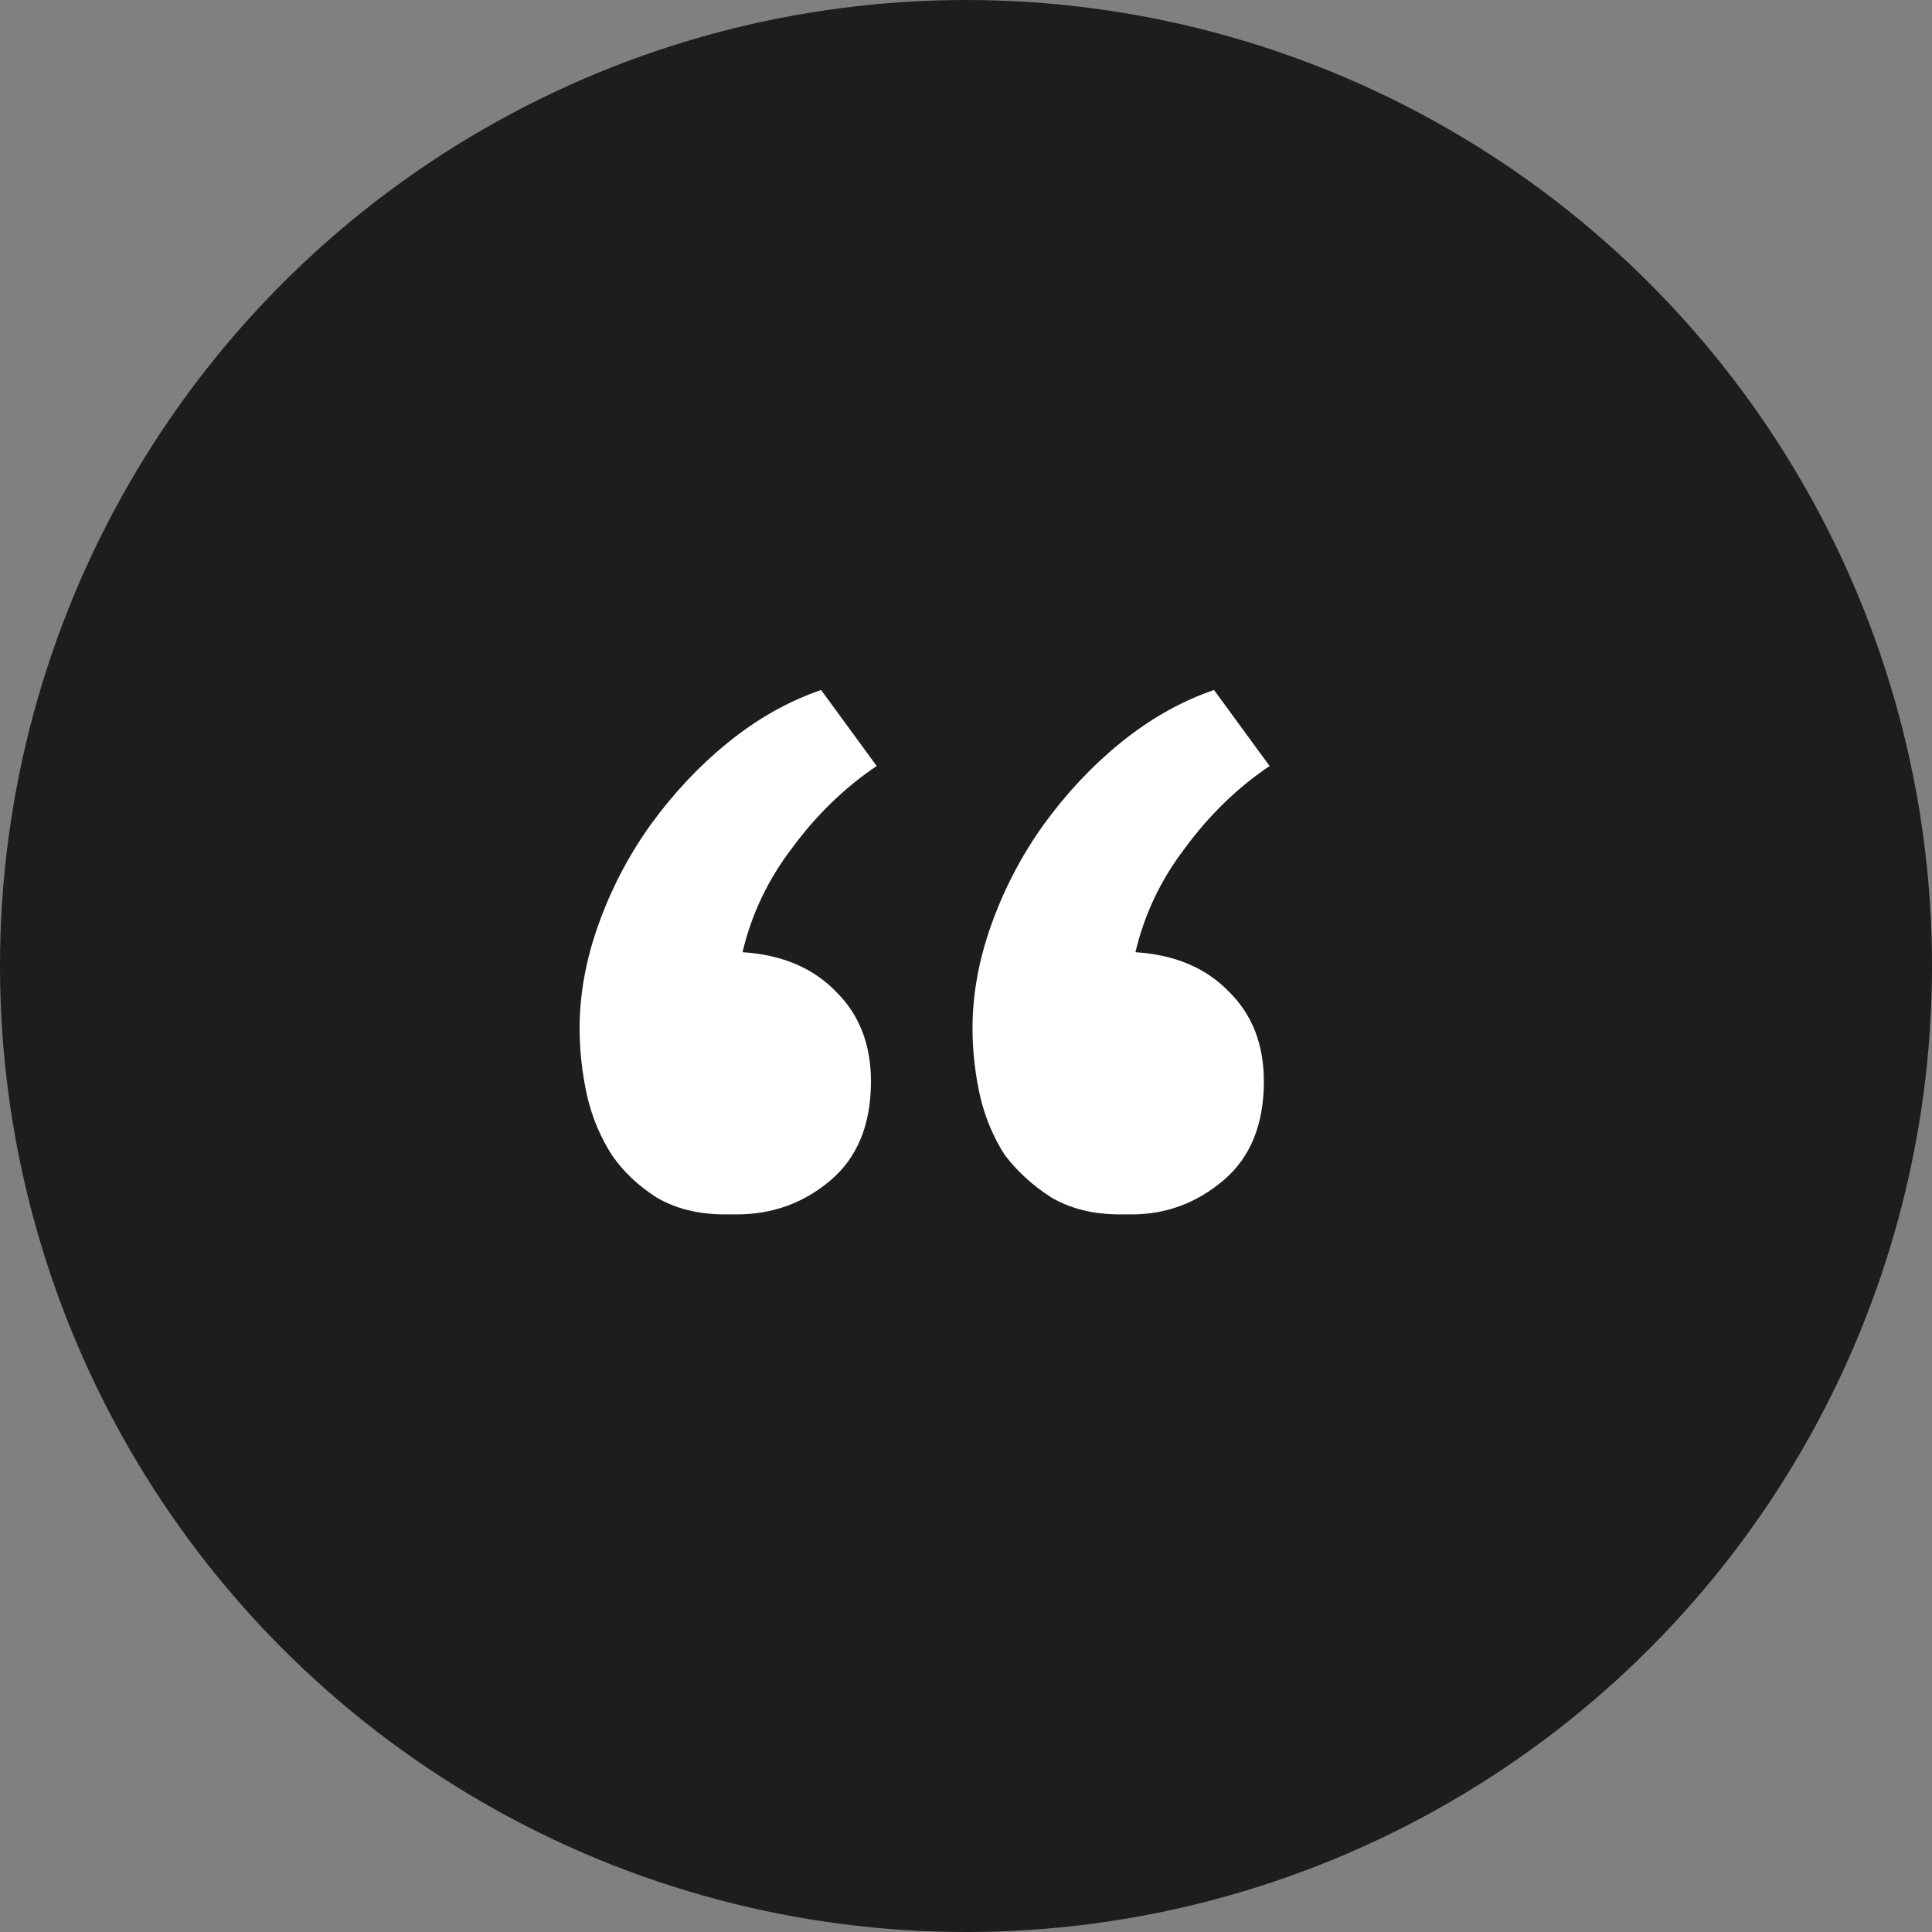 <?xml version="1.0" encoding="UTF-8"?> <svg xmlns="http://www.w3.org/2000/svg" width="70" height="70" viewBox="0 0 70 70" fill="none"><rect x="0" y="0" width="70" height="70" fill="#808080" stroke="none"/> <circle cx="35" cy="35" r="35" fill="#1D1D1D"></circle> <path d="M41.139 34.5C42.574 34.592 43.708 35.074 44.542 35.946C45.375 36.772 45.792 37.85 45.792 39.181C45.792 40.742 45.306 41.935 44.333 42.761C43.361 43.587 42.25 44 41 44C40.861 44 40.722 44 40.583 44C39.611 44 38.778 43.794 38.083 43.38C37.435 42.967 36.88 42.463 36.417 41.866C36 41.223 35.699 40.512 35.514 39.732C35.329 38.906 35.236 38.08 35.236 37.254C35.236 36.014 35.468 34.752 35.931 33.467C36.394 32.182 37.019 30.989 37.806 29.888C38.639 28.74 39.565 27.754 40.583 26.927C41.648 26.056 42.782 25.413 43.986 25L46 27.754C44.843 28.534 43.824 29.52 42.944 30.714C42.065 31.861 41.463 33.123 41.139 34.5ZM26.903 34.5C28.338 34.592 29.472 35.074 30.306 35.946C31.139 36.772 31.556 37.85 31.556 39.181C31.556 40.742 31.069 41.935 30.097 42.761C29.125 43.587 27.991 44 26.694 44C26.556 44 26.417 44 26.278 44C25.306 44 24.472 43.794 23.778 43.38C23.13 42.967 22.597 42.463 22.181 41.866C21.764 41.223 21.463 40.512 21.278 39.732C21.093 38.906 21 38.08 21 37.254C21 36.014 21.232 34.752 21.694 33.467C22.157 32.182 22.782 30.989 23.569 29.888C24.403 28.74 25.329 27.754 26.347 26.927C27.412 26.056 28.546 25.413 29.75 25L31.764 27.754C30.607 28.534 29.588 29.52 28.708 30.714C27.829 31.861 27.227 33.123 26.903 34.5Z" fill="white"></path> </svg> 